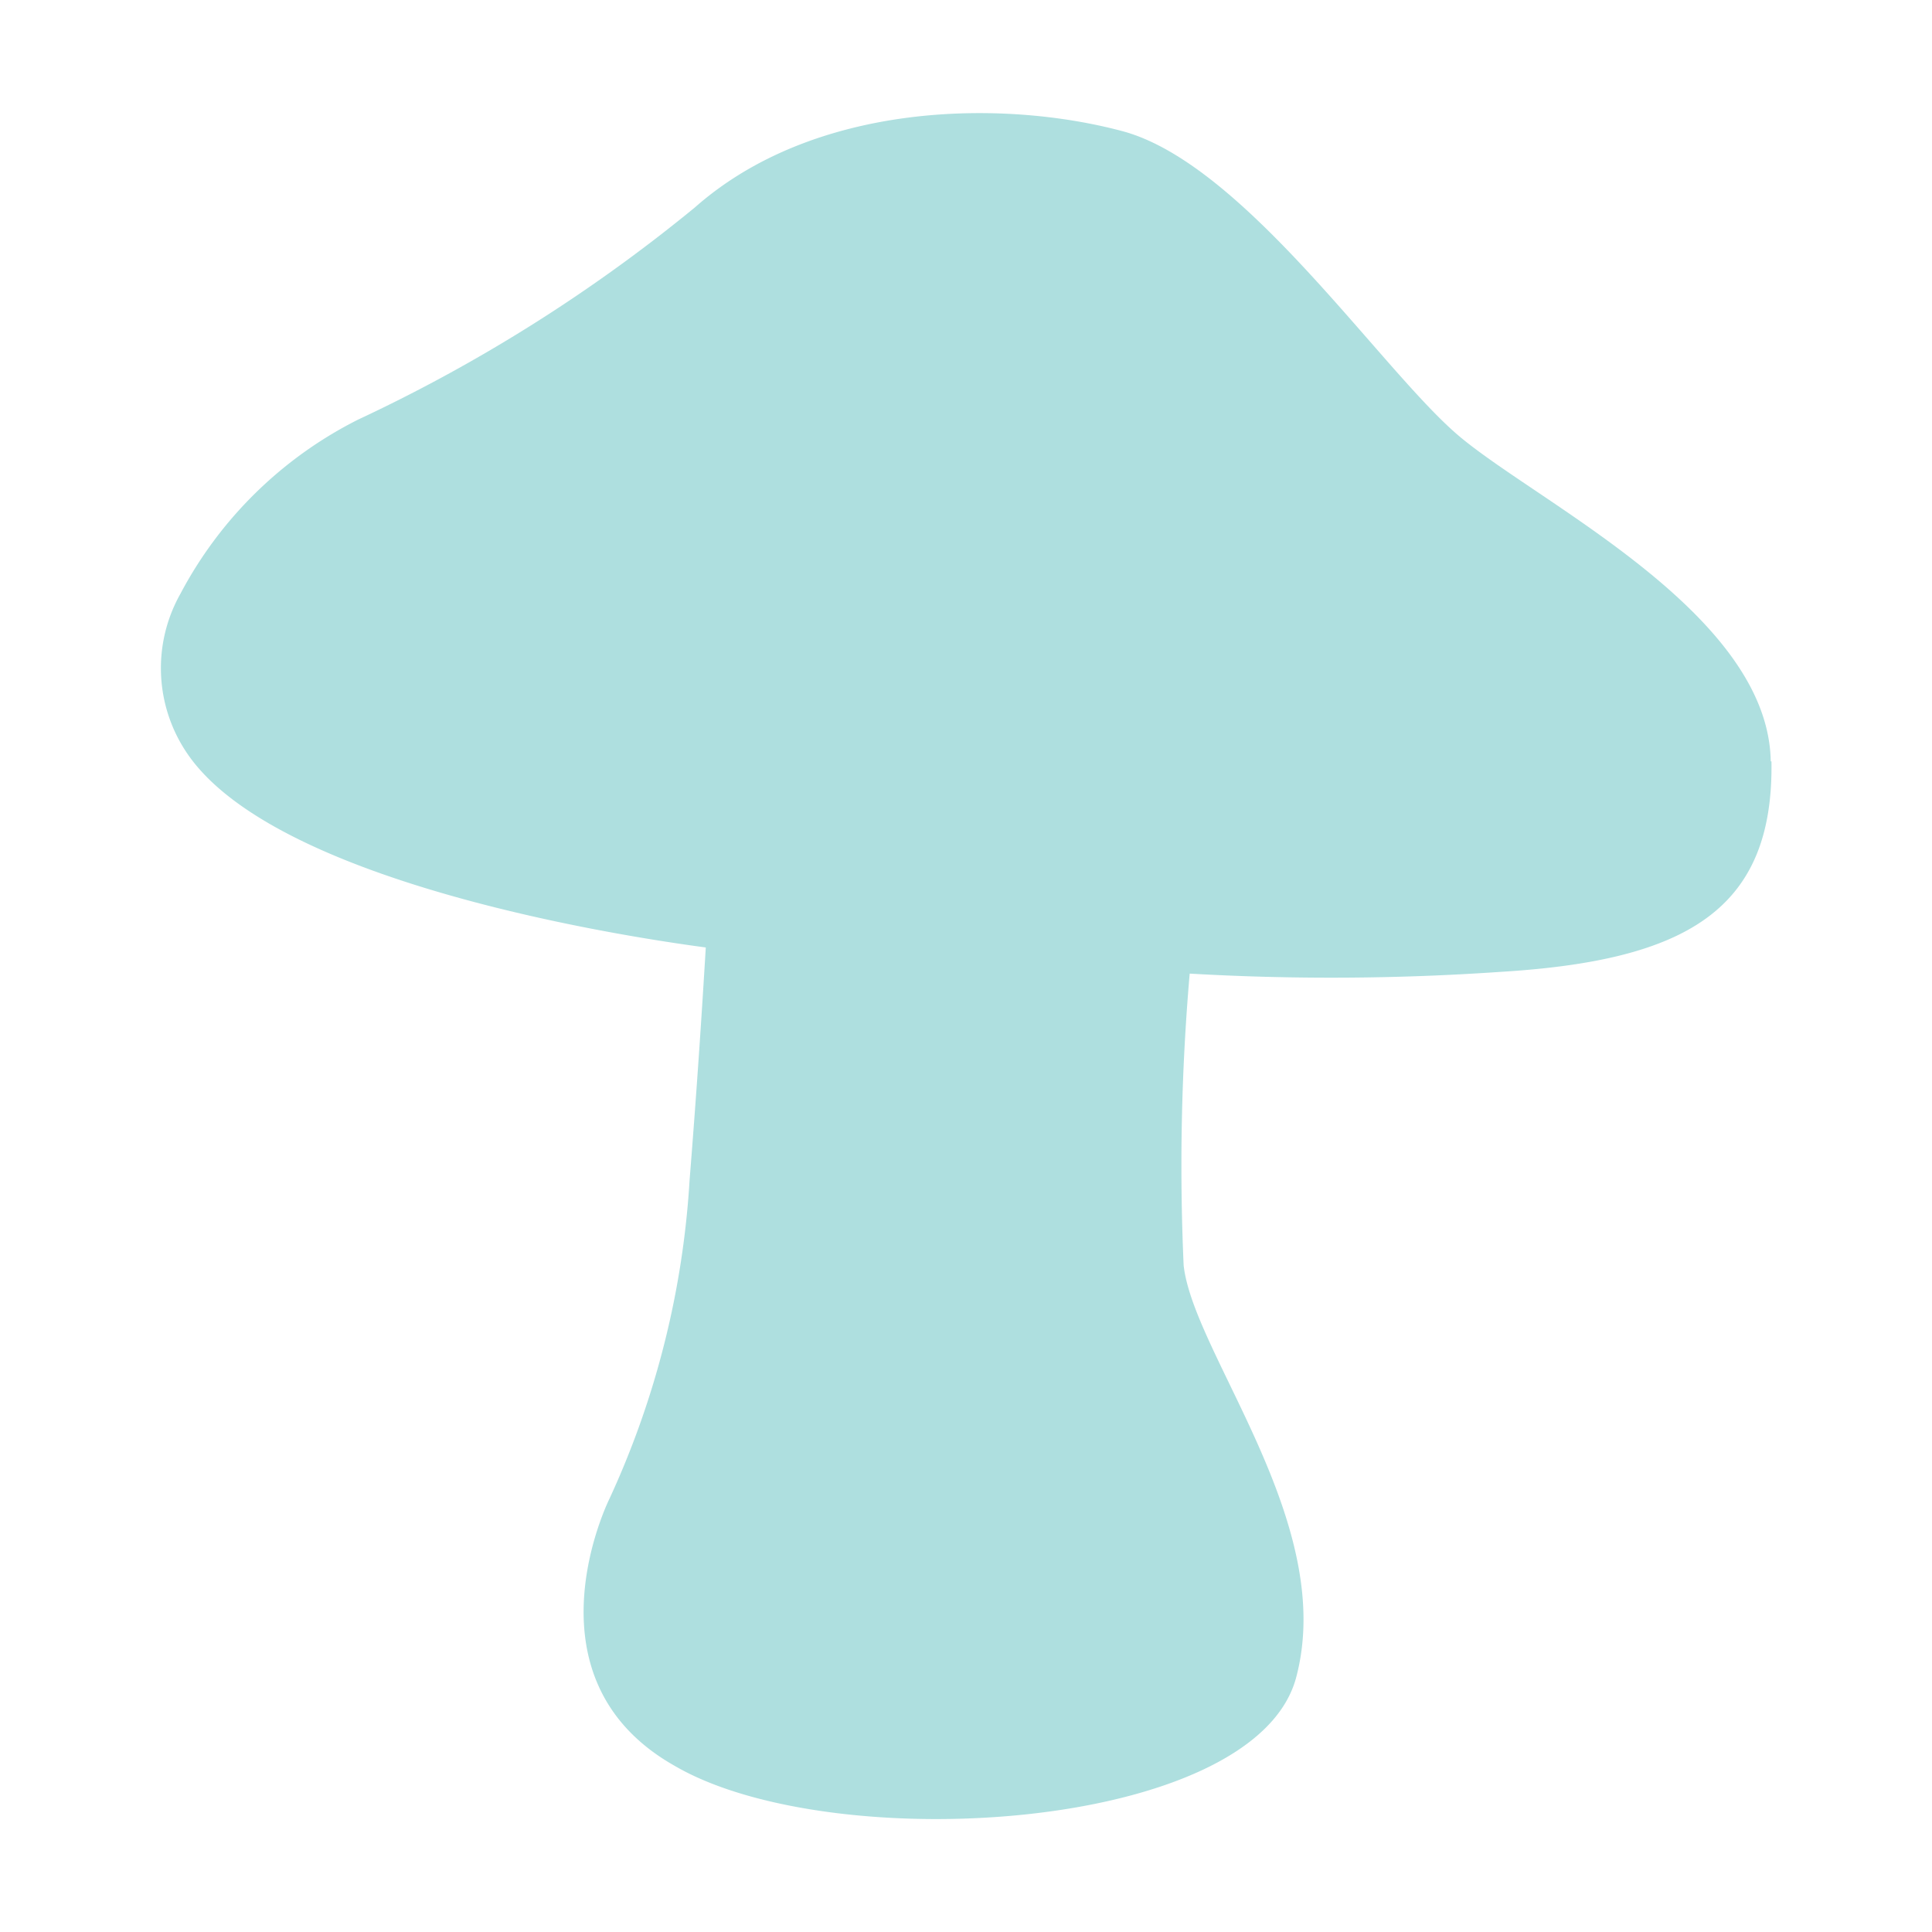 <svg xmlns="http://www.w3.org/2000/svg" xmlns:xlink="http://www.w3.org/1999/xlink" width="32" height="32" viewBox="0 0 32 32">
  <defs>
    <clipPath id="clip-path">
      <rect id="Smartshop_icon" width="32" height="32" transform="translate(1275.038 221.812)" fill="#fff" stroke="#707070" stroke-width="1" opacity="0.5"/>
    </clipPath>
  </defs>
  <g id="Shroomshop_icon_50" transform="translate(-1275.038 -221.812)" clip-path="url(#clip-path)">
    <path id="Icon_SHROOMSHOP" data-name="Icon SHROOMSHOP" d="M82.5,55.69c-.041-2.468-3.9-4.3-5.191-5.411s-3.541-4.49-5.548-5.026-5.108-.481-7.082,1.265A26.441,26.441,0,0,1,59.1,50.032a6.766,6.766,0,0,0-2.943,2.888,2.509,2.509,0,0,0,.124,2.654c1.43,2.076,6.9,2.977,8.58,3.2-.062,1.031-.144,2.3-.268,3.85a14.663,14.663,0,0,1-1.327,5.28s-1.485,2.97,1.073,4.421c2.613,1.533,9.619,1.093,10.3-1.458s-1.7-5.356-1.863-6.827a36.94,36.94,0,0,1,.1-4.833,40.754,40.754,0,0,0,5.136-.028c3.087-.186,4.538-1.024,4.5-3.486" transform="translate(1221.867 178.731)" fill="#aedfdf"/>
  </g>
</svg>
